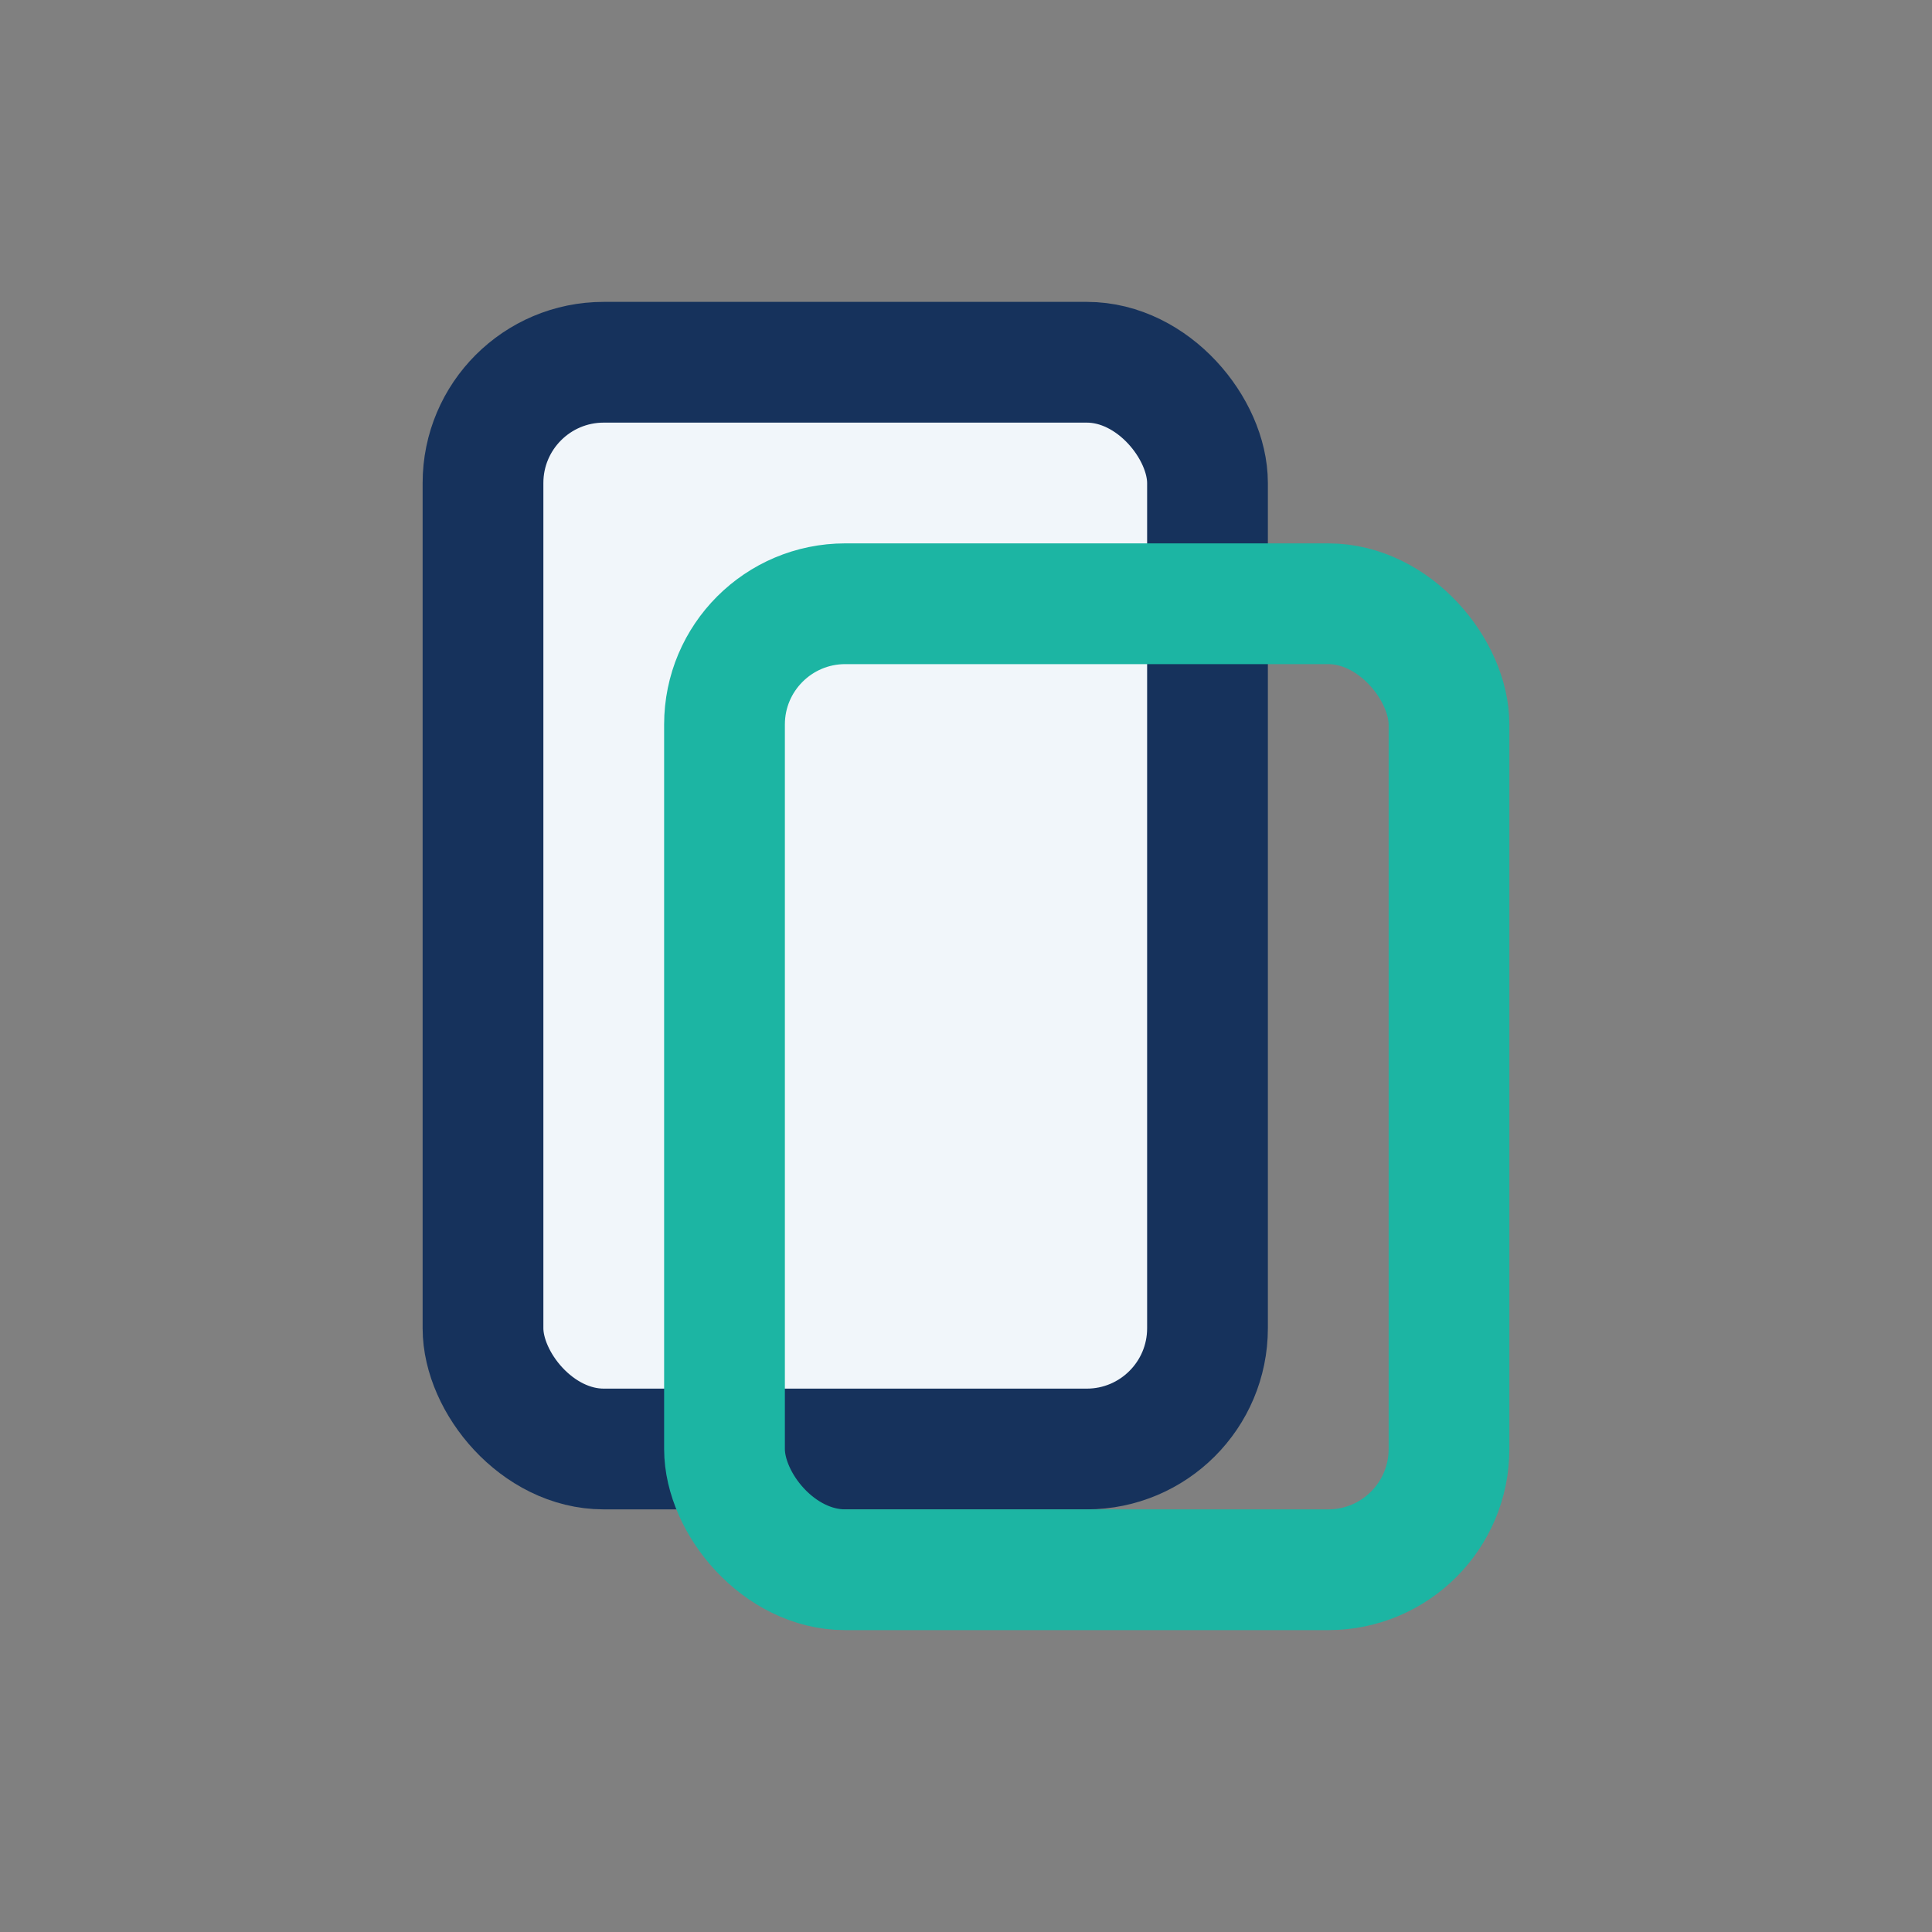 <?xml version="1.0" encoding="UTF-8"?>
<svg xmlns="http://www.w3.org/2000/svg" width="32" height="32" viewBox="0 0 32 32"><rect x="0" y="0" width="32" height="32" fill="#808080" stroke="none"/><rect x="8" y="6" width="12" height="18" rx="2" fill="#F1F6FA" stroke="#16325C" stroke-width="2"/><rect x="12" y="10" width="12" height="16" rx="2" fill="none" stroke="#1CB5A3" stroke-width="2"/></svg>